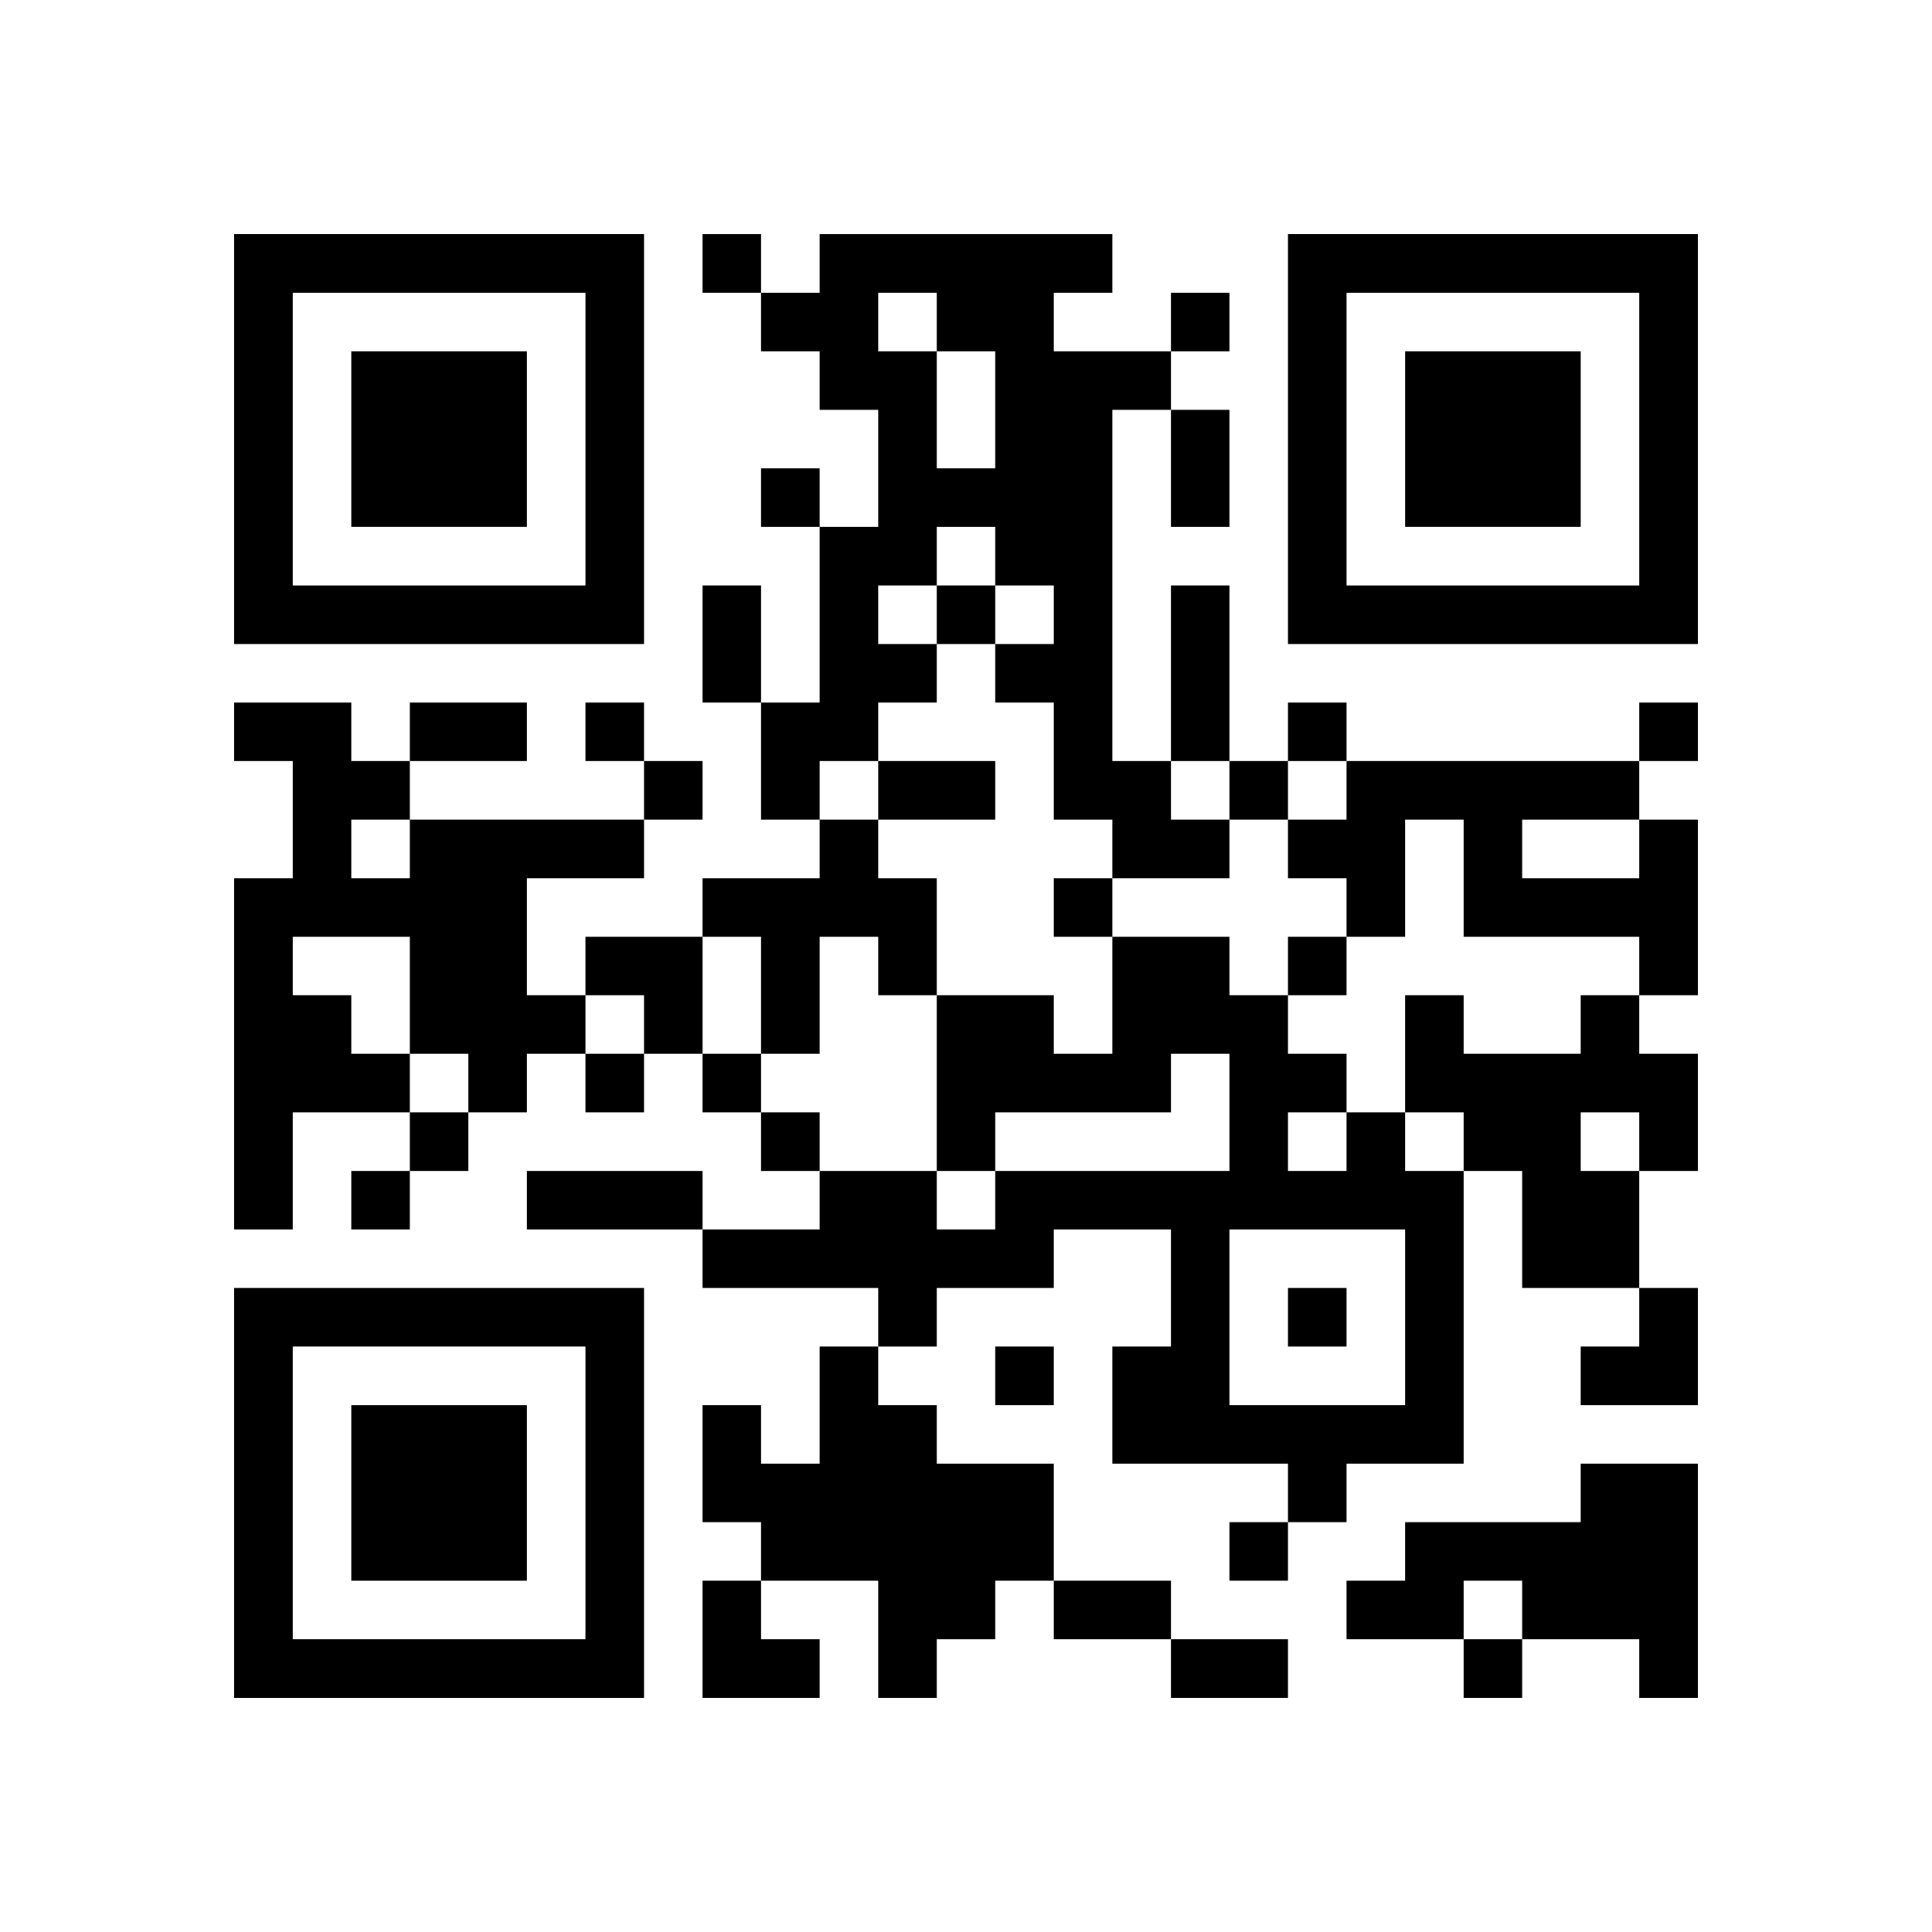 <?xml version="1.0" encoding="UTF-8" standalone="no"?>
<svg version="1.1" id="Layer_1" xmlns="http://www.w3.org/2000/svg" xmlns:xlink="http://www.w3.org/1999/xlink" x="0px" y="0px"
						viewBox="-4 -4 33 33" width="132" height="132" style="enable-background:new 0 0 550 550;" xml:space="preserve"><symbol id="tracker"><path d="m 0 7 0 7 7 0 0 -7 -7 0 z m 1 1 5 0 0 5 -5 0 0 -5 z m 1 1 0 3 3 0 0 -3 -3 0 z" style="fill:#000000;stroke:none"></path></symbol>
<use x="0" y="-7" xlink:href="#tracker"></use>
<use x="0" y="11" xlink:href="#tracker"></use>
<use x="18" y="-7" xlink:href="#tracker"></use>
<path d="M10,0 h5v1h-1v1h2v1h-1v6h1v1h1v1h-2v-1h-1v-2h-1v-1h1v-1h-1v-1h-1v1h-1v1h1v1h-1v1h-1v1h-1v-2h1v-3h1v-2h-1v-1h-1v-1h1v-1 M11,1 v1h1v2h1v-2h-1v-1h-1 M3,10 h4v1h-2v2h1v1h-1v1h-1v-1h-1v1h-2v2h-1v-6h1v-2h-1v-1h2v1h1v1 M2,10 v1h1v-1h-1 M1,12 v1h1v1h1v-2h-2 M10,10 h1v1h1v2h-1v-1h-1v2h-1v-2h-1v-1h2v-1 M24,10 h1v3h-1v-1h-3v-2h-1v2h-1v-1h-1v-1h1v-1h5v1 M22,10 v1h2v-1h-2 M23,13 h1v1h1v2h-1v2h-2v-2h-1v-1h-1v-2h1v1h2v-1 M23,15 v1h1v-1h-1 M19,15 h1v1h1v5h-2v1h-1v-1h-3v-2h1v-2h-2v1h-2v1h-1v-1h-3v-1h2v-1h2v1h1v-1h4v-2h-1v1h-3v1h-1v-3h2v1h1v-2h2v1h1v1h1v1 M18,15 v1h1v-1h-1 M17,17 v3h3v-3h-3 M10,19 h1v1h1v1h2v2h-1v1h-1v1h-1v-2h-2v-1h-1v-2h1v1h1v-2 M23,21 h2v4h-1v-1h-2v-1h-1v1h-2v-1h1v-1h3v-1 M8,0 v1h1v-1h-1 M16,1 v1h1v-1h-1 M9,4 v1h1v-1h-1 M12,6 v1h1v-1h-1 M6,8 v1h1v-1h-1 M18,8 v1h1v-1h-1 M24,8 v1h1v-1h-1 M7,9 v1h1v-1h-1 M17,9 v1h1v-1h-1 M14,11 v1h1v-1h-1 M18,12 v1h1v-1h-1 M6,14 v1h1v-1h-1 M8,14 v1h1v-1h-1 M3,15 v1h1v-1h-1 M9,15 v1h1v-1h-1 M2,16 v1h1v-1h-1 M18,18 v1h1v-1h-1 M13,19 v1h1v-1h-1 M17,22 v1h1v-1h-1 M21,24 v1h1v-1h-1 M16,3 h1v2h-1v-2 M8,6 h1v2h-1v-2 M16,6 h1v3h-1v-3 M3,8 h2v1h-2v-1 M11,9 h2v1h-2v-1 M5,16 h3v1h-3v-1 M14,23 h2v1h-2v-1 M16,24 h2v1h-2v-1 M6,12 h2v2h-1v-1h-1z M23,18 m1,0h1v2h-2v-1h1z M8,23 h1v1h1v1h-2z" style="fill:#000000;stroke:none" ></path></svg>